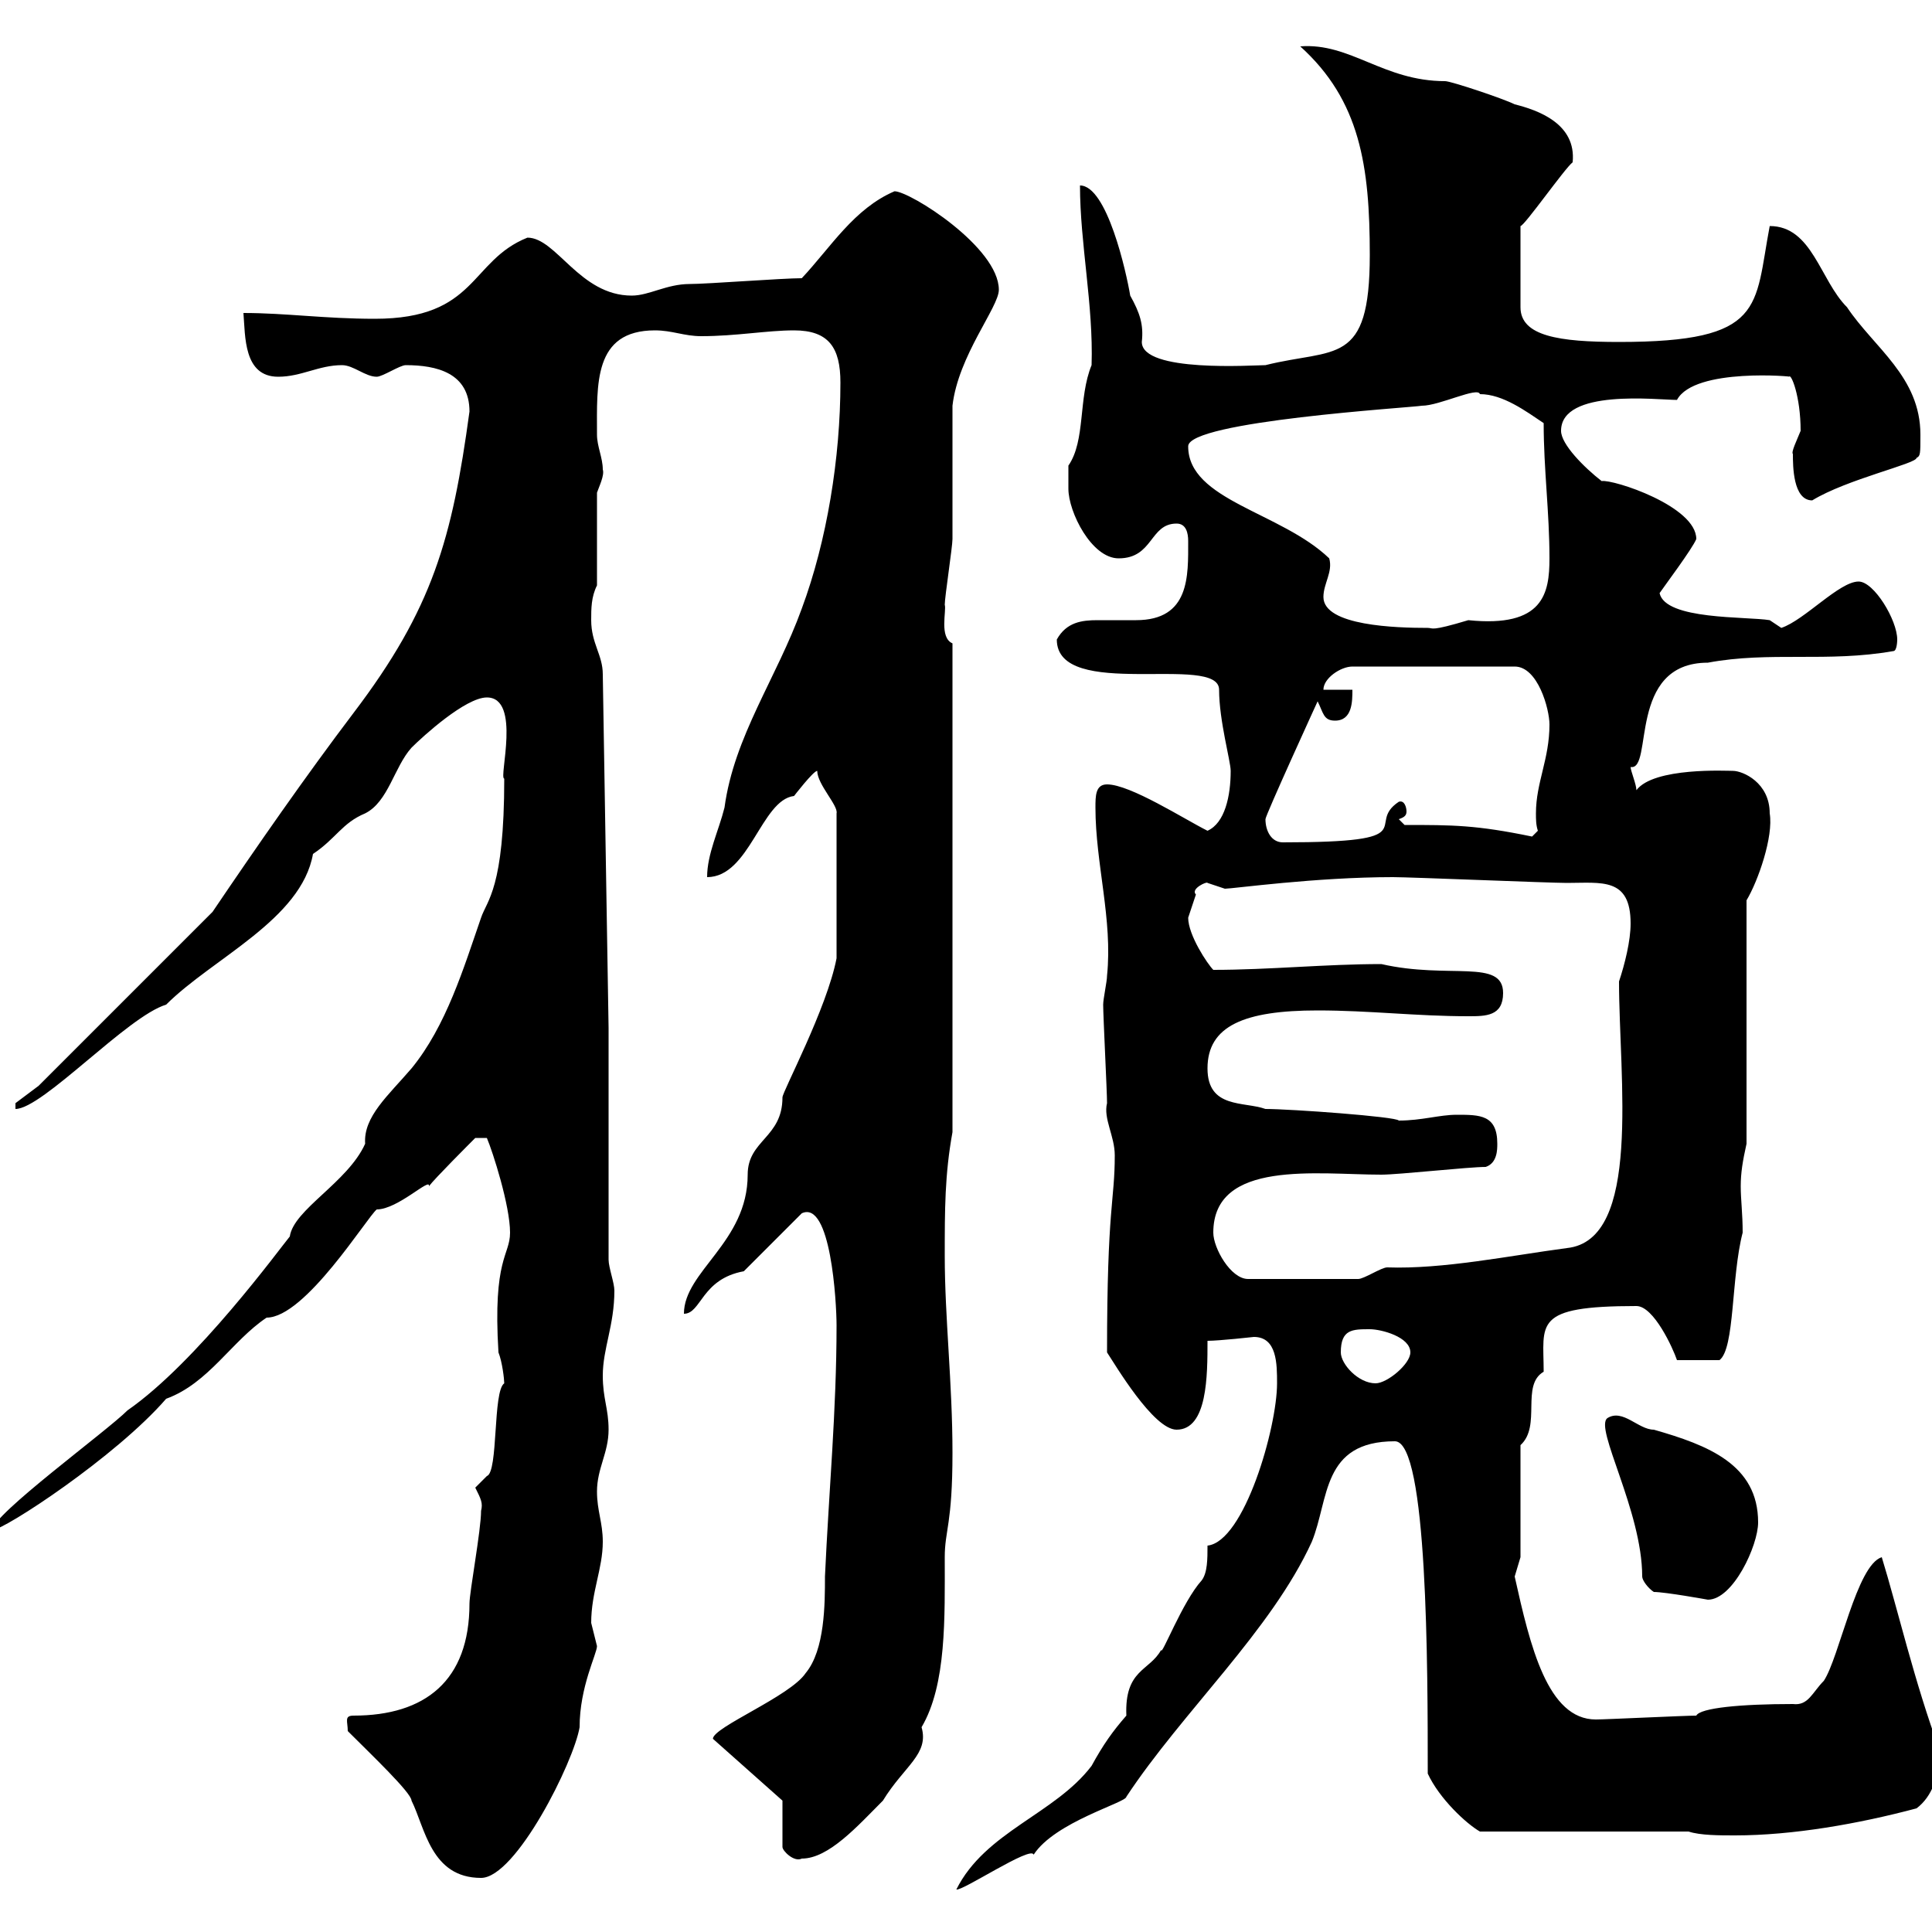 <svg xmlns="http://www.w3.org/2000/svg" xmlns:xlink="http://www.w3.org/1999/xlink" width="300" height="300"><path d="M198.30 214.80C198.30 221.70 193.20 239.40 187.50 240C187.50 242.10 187.50 244.20 186.60 245.40C183.60 248.70 180.30 257.40 180.30 256.20C178.50 259.50 174.60 259.20 174.90 266.40C172.80 268.80 171.30 270.90 169.50 274.20C163.80 281.70 153 284.40 148.50 293.40C149.40 293.70 160.20 286.50 160.50 288C163.80 282.90 174.90 279.90 174.90 279C183.60 265.80 197.40 253.20 203.70 239.40C206.40 232.80 205.20 223.80 216.60 223.80C221.70 223.80 221.70 259.20 221.70 275.40C223.50 279.30 227.70 283.20 229.80 284.40L262.20 284.40C264 285 267 285 269.40 285C278.40 285 288.60 283.20 297.60 280.80C300 279 301.20 275.70 301.20 271.80C297.30 261.30 294.60 249.60 292.20 241.80C288.30 243 285.60 257.40 283.20 261C281.40 262.80 280.80 264.90 278.40 264.60C270.30 264.60 264 265.20 263.40 266.40C261.60 266.40 249.30 267 247.80 267C240.30 267 237.60 255.60 235.20 244.80C235.20 244.80 236.10 241.80 236.10 241.80L236.10 224.40C239.40 221.40 236.10 215.10 239.70 213C239.70 205.50 237.90 202.80 254.10 202.80C256.80 202.80 259.80 209.40 260.40 211.20L267 211.20C269.40 209.40 268.80 198.30 270.60 191.40C270.60 188.40 270.30 186.30 270.30 184.20C270.30 182.10 270.60 180.30 271.20 177.60L271.20 139.80C273 136.80 275.40 129.90 274.80 126.30C274.80 121.50 270.60 119.70 269.10 119.70C268.20 119.70 256.80 119.10 254.10 122.70C254.10 121.80 253.20 119.70 253.20 119.10C256.80 119.70 252.60 102.90 265.20 102.90C274.80 101.10 283.80 102.90 294 101.10C294.60 101.10 294.60 99.30 294.60 99.30C294.60 96.30 291 90.30 288.60 90.30C285.60 90.30 280.20 96.30 276.60 97.50C276.60 97.50 274.80 96.30 274.80 96.30C271.20 95.70 258.60 96.30 257.70 92.10C258.30 91.20 262.80 85.20 263.40 83.70C263.40 78.60 250.50 74.40 248.70 74.70C246 72.60 242.40 69 242.40 66.90C242.40 60.30 257.40 62.10 260.40 62.10C263.10 57 279 58.50 277.80 58.50C278.10 57.90 279.60 61.50 279.60 66.90C279 68.40 278.10 70.20 278.40 70.50C278.40 72.30 278.40 77.70 281.40 77.70C286.80 74.40 297.60 72 297.60 71.10C298.20 70.80 298.20 70.50 298.20 67.50C298.20 58.50 291 54 286.80 47.70C282.60 43.50 281.40 35.10 274.80 35.10C272.40 47.70 274.20 53.10 251.40 53.10C242.10 53.10 236.10 52.20 236.10 47.70L236.10 35.10C236.70 35.10 243 26.10 244.20 25.20C244.80 19.20 238.80 17.10 235.20 16.20C233.40 15.30 225.30 12.60 224.40 12.60C214.80 12.60 209.70 6.60 201.90 7.20C211.20 15.60 212.70 25.80 212.70 39.60C212.70 57 207.30 54 196.50 56.70C194.70 56.70 177.30 57.90 177.30 53.10C177.60 50.40 177 48.60 175.50 45.90C174.90 42.30 171.90 28.80 167.70 28.80C167.70 37.80 169.80 47.40 169.50 56.70C167.40 61.80 168.60 68.40 165.90 72.30C165.90 72.30 165.90 74.70 165.90 75.90C165.90 79.50 169.50 86.70 173.70 86.70C179.10 86.70 178.50 81.30 182.70 81.30C184.20 81.30 184.50 82.80 184.50 84C184.50 89.40 184.80 96.30 176.40 96.30C174.60 96.30 172.20 96.30 170.40 96.30C168 96.30 165.60 96.60 164.10 99.30C164.10 108.90 189.30 101.40 189.30 107.10C189.30 111.90 191.10 118.20 191.10 119.70C191.10 123.60 190.20 127.80 187.50 129C183.90 127.20 175.50 121.80 171.90 121.80C170.10 121.80 170.10 123.60 170.10 125.40C170.10 134.10 172.80 142.80 171.90 151.50C171.90 152.40 171.30 155.10 171.30 156C171.30 157.80 171.90 169.50 171.90 171.30C171.30 173.70 173.10 176.40 173.10 179.40C173.10 186.60 171.90 187.20 171.90 210C173.10 211.80 179.10 222 182.70 222C187.50 222 187.50 213.60 187.50 208.20C189.30 208.20 194.70 207.60 194.70 207.60C198.30 207.60 198.30 211.80 198.30 214.80ZM54 268.80C57.60 272.40 63.90 278.40 63.90 279.60C66 283.80 66.90 291.60 74.70 291.60C80.10 291.60 89.10 273.60 90 268.20C90 261.90 92.70 256.80 92.70 255.60C92.70 255.60 91.80 252 91.80 252C91.80 247.20 93.60 243.60 93.60 239.40C93.60 236.40 92.70 234.60 92.70 231.60C92.70 228 94.50 225.60 94.50 222C94.50 218.70 93.60 217.20 93.60 213.60C93.60 209.40 95.40 205.80 95.40 200.40C95.40 199.20 94.50 196.80 94.50 195.60L94.50 159.60L93.60 104.70C93.60 101.70 91.80 99.90 91.80 96.30C91.80 94.50 91.80 92.70 92.70 90.90L92.70 76.50C93 75.60 93.90 73.80 93.60 72.90C93.60 71.10 92.70 69.30 92.70 67.50C92.70 59.70 92.10 51.30 101.70 51.30C104.40 51.30 106.20 52.20 108.90 52.20C114.30 52.20 119.10 51.30 123.30 51.30C128.70 51.30 130.50 54 130.50 59.40C130.50 71.10 128.40 84 124.50 94.50C120.60 105.30 114 114.30 112.50 125.40C111.60 129 109.80 132.60 109.80 136.20C116.40 136.20 118.20 124.20 123.30 123.60C123.30 123.60 126.30 119.70 126.90 119.70C126.90 121.80 130.20 125.10 129.90 126.30L129.90 148.80C128.40 156.60 121.50 169.50 121.50 170.40C121.50 176.70 116.10 177 116.10 182.40C116.10 192.90 106.20 197.40 106.20 204C108.90 204 108.90 198.60 115.50 197.40L124.50 188.40C129 186.30 129.90 202.20 129.90 205.80C129.90 219 128.70 231.60 128.10 244.80C128.10 249 128.10 256.20 125.10 259.80C122.70 263.40 110.70 268.20 110.70 270L121.50 279.60L121.50 286.80C121.50 287.40 123.30 289.20 124.50 288.60C128.70 288.60 133.20 283.50 137.10 279.60C140.40 274.20 144.30 272.40 143.10 268.20C147 261.60 146.70 251.10 146.70 241.80C146.70 237.60 147.90 236.70 147.90 225.60C147.90 214.80 146.70 204.60 146.70 195C146.70 187.80 146.70 182.40 147.90 175.80L147.90 99.90C145.80 99 147 94.80 146.70 93.90C146.70 92.70 147.90 84.90 147.90 83.70C147.90 81.30 147.90 65.70 147.90 63C148.80 55.20 155.10 47.70 155.10 45C155.10 38.40 141.30 29.70 138.90 29.70C132.60 32.40 129 38.40 124.50 43.20C121.50 43.20 109.80 44.10 107.10 44.10C103.50 44.10 100.80 45.90 98.10 45.90C90 45.90 86.40 36.90 81.90 36.90C72.90 40.50 74.10 49.50 58.20 49.50C50.40 49.50 44.40 48.60 37.80 48.60C38.10 52.20 37.80 58.50 43.20 58.50C46.80 58.50 49.50 56.70 53.10 56.70C54.90 56.70 56.70 58.50 58.50 58.50C59.40 58.50 62.10 56.70 63 56.70C67.80 56.70 72.90 57.90 72.90 63.90C70.20 83.70 67.20 94.50 54.90 110.70C47.40 120.60 39.90 131.40 33 141.60L6 168.60L2.40 171.30L2.40 172.20C6.60 172.20 19.80 157.80 25.80 156C33 148.80 46.80 142.80 48.60 132.60C52.20 130.20 53.10 127.80 56.70 126.30C60.30 124.50 61.20 119.10 63.90 116.10C65.70 114.30 72.30 108.30 75.60 108.30C81 108.30 77.40 120.90 78.30 120.90C78.30 138 75.60 139.80 74.70 142.50C72 150.30 69.30 159.30 63.90 165.90C60.30 170.10 56.40 173.40 56.70 177.60C54 183.60 45.60 187.80 45 192C43.50 193.80 30.60 211.50 19.80 219C16.50 222.30-1.20 235.20-1.20 237.60C0.60 237.60 18 226.20 25.80 217.20C32.40 214.80 36 208.20 41.40 204.60C47.40 204.60 57 189 58.50 187.80C61.80 187.80 66.90 182.70 66.60 184.20C67.50 183 72.90 177.60 73.80 176.70L75.60 176.70C76.50 178.80 79.20 187.20 79.20 191.40C79.20 195 76.50 195.30 77.40 210C78 211.50 78.30 214.20 78.30 214.80C76.50 216 77.40 228.60 75.60 229.20C75.60 229.20 73.80 231 73.80 231C74.70 232.80 75 233.40 74.70 234.60C74.70 237.60 72.90 247.20 72.90 249C72.90 261 66 266.40 54.90 266.40C53.40 266.40 54 267.30 54 268.80ZM256.80 247.20C258.60 247.20 265.20 248.40 265.20 248.40C269.10 248.40 273 240 273 236.40C273 227.40 265.20 224.40 256.80 222C254.40 222 252 218.70 249.60 220.20C247.50 221.70 255 234.60 255 244.80C255 245.40 255.90 246.60 256.80 247.20ZM208.20 210C208.20 206.40 210 206.40 212.70 206.40C214.50 206.40 219 207.60 219 210C219 211.80 215.40 214.80 213.60 214.80C210.90 214.80 208.20 211.80 208.20 210ZM188.40 191.40C188.40 180 204.60 182.40 214.50 182.40C217.20 182.40 228 181.20 230.70 181.20C232.50 180.60 232.50 178.50 232.50 177.60C232.50 173.10 229.80 173.10 226.20 173.10C223.50 173.10 220.80 174 217.20 174C216.90 173.40 200.40 172.20 196.50 172.20C193.20 171 187.50 172.20 187.50 165.90C187.50 159.30 193.20 156.90 204.60 156.90C212.70 156.90 219.90 157.80 228 157.80C230.70 157.80 233.40 157.80 233.40 154.20C233.40 148.80 225 152.10 214.50 149.70C205.80 149.70 197.10 150.60 188.40 150.60C187.50 149.70 184.50 145.20 184.50 142.50C184.50 142.50 185.70 138.90 185.70 138.90C184.80 138 187.50 136.80 187.50 137.10C187.50 137.10 190.20 138 190.20 138C191.40 138 204.30 136.20 216.30 136.20C219 136.20 240.60 137.10 243.30 137.10C248.70 137.10 253.20 136.20 253.20 143.40C253.20 146.10 252.30 149.70 251.40 152.40C251.40 167.40 255 192.60 243.30 193.80C234.30 195 224.10 197.10 215.40 196.80C214.50 196.80 211.80 198.60 210.90 198.60L193.80 198.60C191.10 198.60 188.40 193.80 188.40 191.40ZM196.50 127.20C196.50 126.60 204.60 108.90 204.60 108.90C205.50 110.70 205.50 111.90 207.30 111.90C210 111.90 210 108.90 210 107.10L205.50 107.10C205.50 105.30 208.20 103.50 210 103.50L235.20 103.50C238.80 103.50 240.60 110.10 240.60 112.50C240.60 117.90 238.50 121.50 238.50 126.30C238.50 127.20 238.50 128.10 238.80 129C238.80 129 237.90 129.90 237.90 129.90C229.20 128.10 225.60 128.10 218.10 128.10L217.20 127.20C218.10 126.90 218.40 126.60 218.40 126C218.40 125.40 218.10 124.20 217.20 124.50C211.80 128.10 221.70 130.80 199.20 130.80C197.40 130.80 196.50 129 196.50 127.20ZM205.50 92.70C205.50 90.60 207 88.80 206.40 86.70C198.90 79.50 184.50 77.70 184.50 69.30C184.50 65.40 219 63.30 220.80 63C223.50 63 229.50 60 229.80 61.20C233.40 61.20 237 63.90 239.70 65.70C239.70 72.90 240.60 79.50 240.60 86.70C240.60 92.10 239.70 97.50 228 96.30C222 98.10 222.60 97.50 221.70 97.50C216.90 97.50 205.50 97.20 205.50 92.70Z"/></svg>